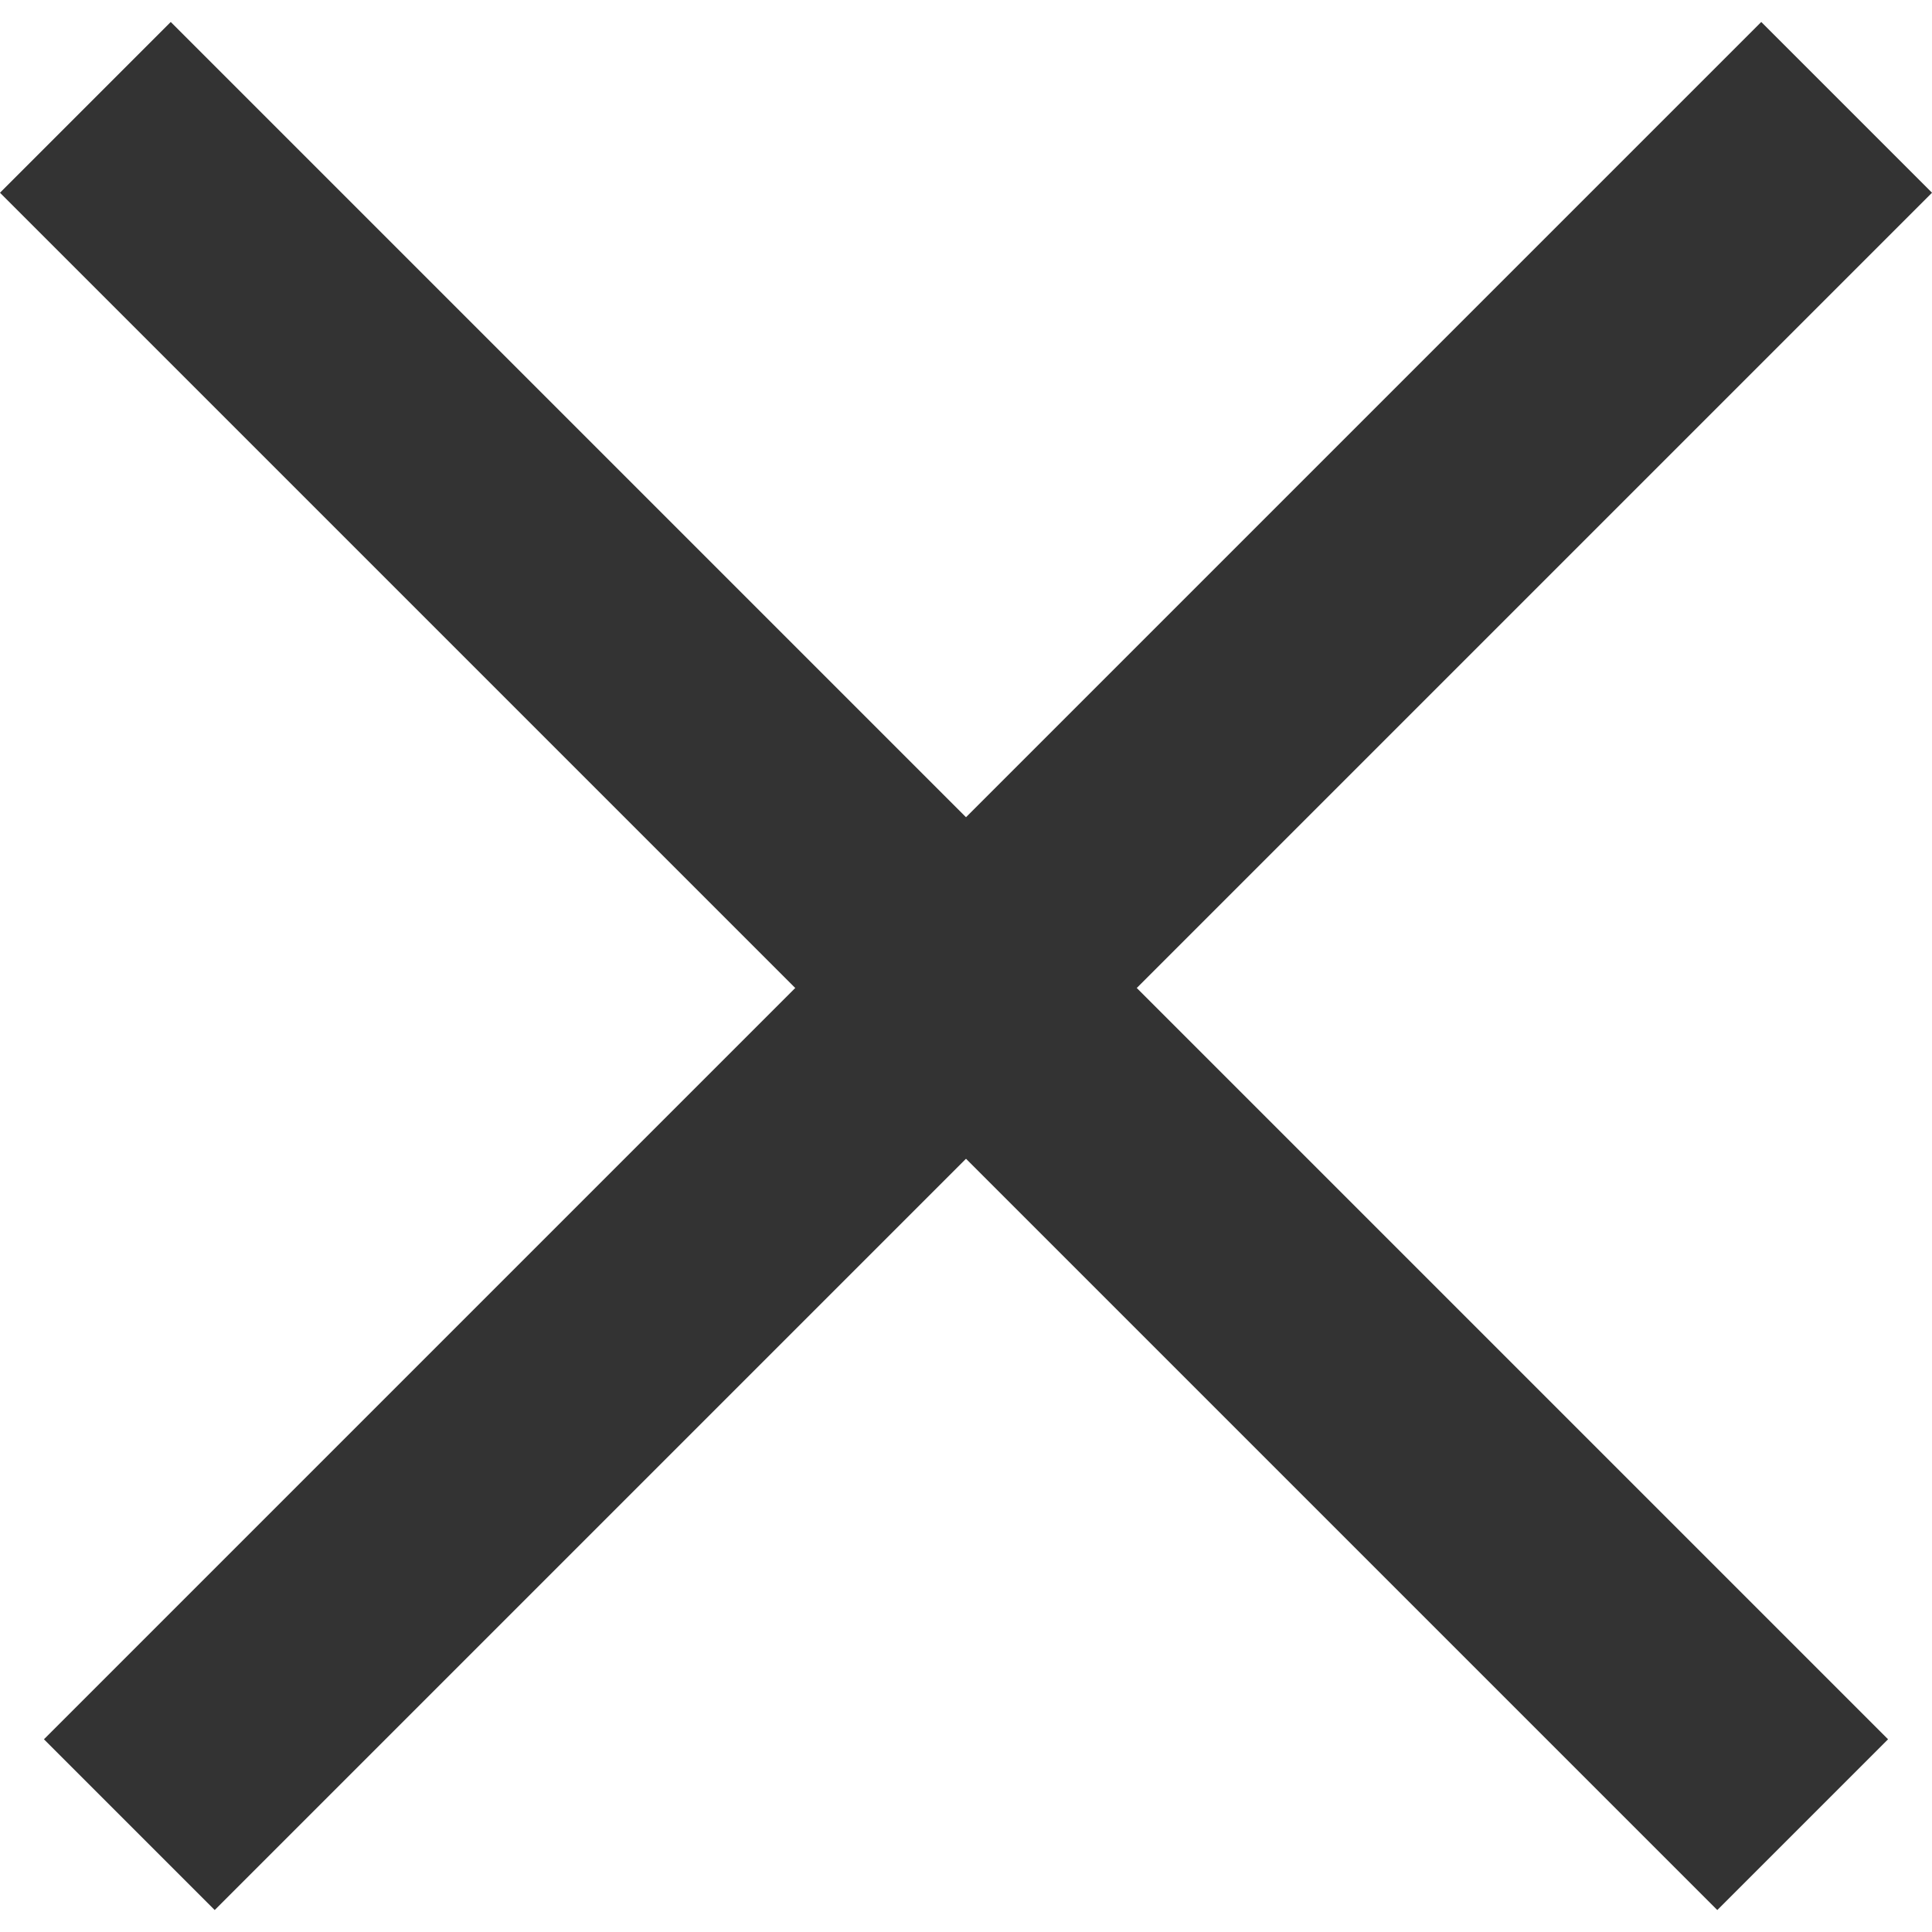 <svg width="16" height="16" viewBox="0 0 16 16" fill="none" xmlns="http://www.w3.org/2000/svg">
<line x1="0.707" y1="0.889" x2="14.929" y2="15.111" stroke="#333333" stroke-width="2"/>
<line x1="1.071" y1="15.111" x2="15.293" y2="0.889" stroke="#333333" stroke-width="2"/>
</svg>
